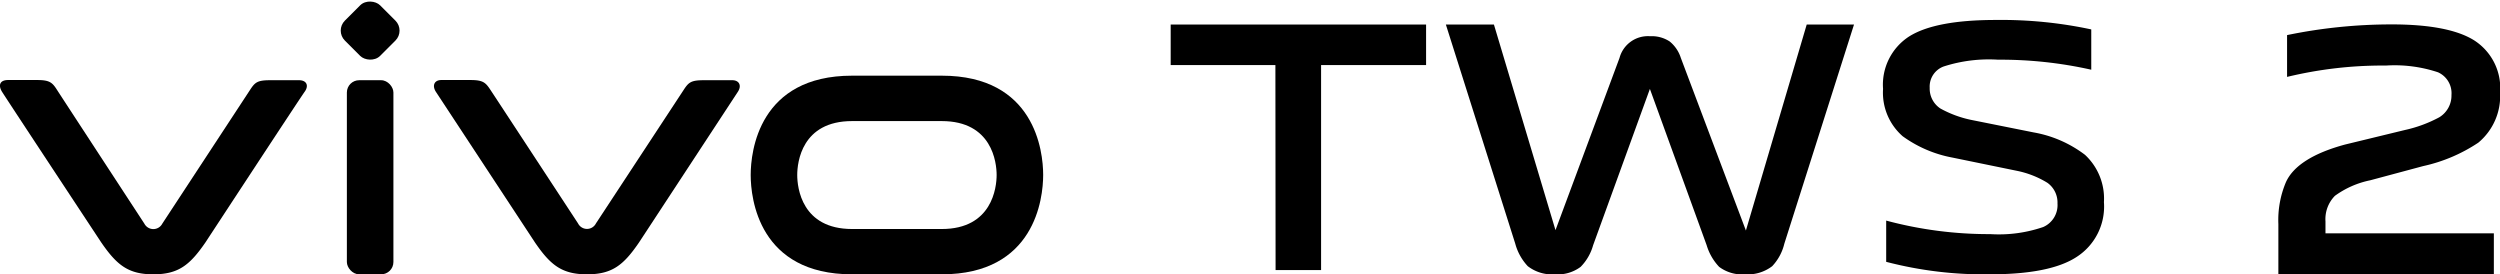 <svg id="ad9ac953-7669-4f88-b0d1-918a2d61a19b" data-name="图层 1" xmlns="http://www.w3.org/2000/svg" width="264.29" height="29" viewBox="0 0 264.29 29"><path d="M245.84,23.4a3.51,3.51,0,0,1,1-2.7,9.6,9.6,0,0,1,3.73-1.64l5.59-1.5A17.08,17.08,0,0,0,262,15.08a6.42,6.42,0,0,0,2.3-5.29,6,6,0,0,0-2.72-5.51c-1.78-1.13-4.71-1.7-8.73-1.7a54.57,54.57,0,0,0-11.07,1.13h0V8.13l0,0a43,43,0,0,1,10.45-1.2,14.51,14.51,0,0,1,5.5.71,2.42,2.42,0,0,1,1.43,2.4,2.69,2.69,0,0,1-1.29,2.36,14,14,0,0,1-3.62,1.34l-6.34,1.54c-3.4.92-5.5,2.28-6.26,4a10.25,10.25,0,0,0-.79,4.4V29h22.78V24.67H245.84Z"/><path d="M99.56,8H90.08c-9.85,0-10.72,8-10.72,10.5S80.23,29,90.08,29h9.48c9.84,0,10.72-8,10.72-10.51S109.4,8,99.56,8m0,16.21H90.08c-5.33,0-5.8-4.37-5.8-5.71s.47-5.7,5.8-5.7h9.48c5.32,0,5.8,4.37,5.8,5.7s-.48,5.71-5.8,5.71"/><path d="M77.46,8.48H74.39c-1.32,0-1.59.22-2.1,1S63,23.62,63,23.62a1.06,1.06,0,0,1-1.89,0S52.32,10.21,51.82,9.46s-.78-1-2.1-1H46.65c-.7,0-1,.55-.58,1.23L56.56,25.64C58.18,28,59.38,29,62.06,29s3.87-1,5.49-3.36L78,9.71c.45-.68.12-1.23-.58-1.23"/><rect x="36.67" y="8.48" width="4.92" height="20.52" rx="1.3"/><rect x="36.5" y="0.6" width="5.27" height="5.27" rx="1.49" transform="translate(9.17 28.62) rotate(-45)"/><path d="M31.61,8.48H28.54c-1.31,0-1.58.22-2.09,1s-9.29,14.16-9.29,14.16a1.07,1.07,0,0,1-1.9,0S6.48,10.21,6,9.46s-.78-1-2.09-1H.81C0,8.48-.22,9,.22,9.71S10.71,25.64,10.71,25.64C12.34,28,13.54,29,16.21,29s3.87-1,5.5-3.36c0,0,10-15.26,10.49-15.93s.2-1.23-.59-1.23"/><path d="M134.83,6.88H123.76V2.59h27V6.88h-11.1V28.55h-4.81Z"/><path d="M164.37,29a4.21,4.21,0,0,1-2.86-.86,5.61,5.61,0,0,1-1.32-2.37L152.85,2.59h5.08l6.51,21.74,6.77-18.21a3.11,3.11,0,0,1,3.24-2.29,3.42,3.42,0,0,1,2.07.56,3.67,3.67,0,0,1,1.17,1.73l6.88,18.25L191,2.59h5l-7.37,23.18a5.24,5.24,0,0,1-1.28,2.37,4.26,4.26,0,0,1-2.87.86,4.06,4.06,0,0,1-2.74-.79,5.71,5.71,0,0,1-1.32-2.29l-6-16.52-6,16.52a5.28,5.28,0,0,1-1.32,2.29A4.06,4.06,0,0,1,164.37,29Z"/><path d="M210.35,29a41,41,0,0,1-10.95-1.32V23.32a41.87,41.87,0,0,0,11,1.43A14.46,14.46,0,0,0,216,24a2.53,2.53,0,0,0,1.51-2.49,2.56,2.56,0,0,0-1.06-2.18,9.89,9.89,0,0,0-3.27-1.28l-6.77-1.39a13,13,0,0,1-5.27-2.26,6.11,6.11,0,0,1-2.07-5,6.06,6.06,0,0,1,2.78-5.56c1.86-1.16,4.91-1.73,9.15-1.73a45.31,45.31,0,0,1,10.08,1V7.37a43.84,43.84,0,0,0-9.86-1.06,15.59,15.59,0,0,0-5.75.72A2.26,2.26,0,0,0,204,9.28a2.52,2.52,0,0,0,1.13,2.19,11.58,11.58,0,0,0,3.23,1.2L215,14a12.54,12.54,0,0,1,5.42,2.37,6.31,6.31,0,0,1,2,5,6.33,6.33,0,0,1-2.9,5.8C217.64,28.4,214.56,29,210.35,29Z"/></svg>
